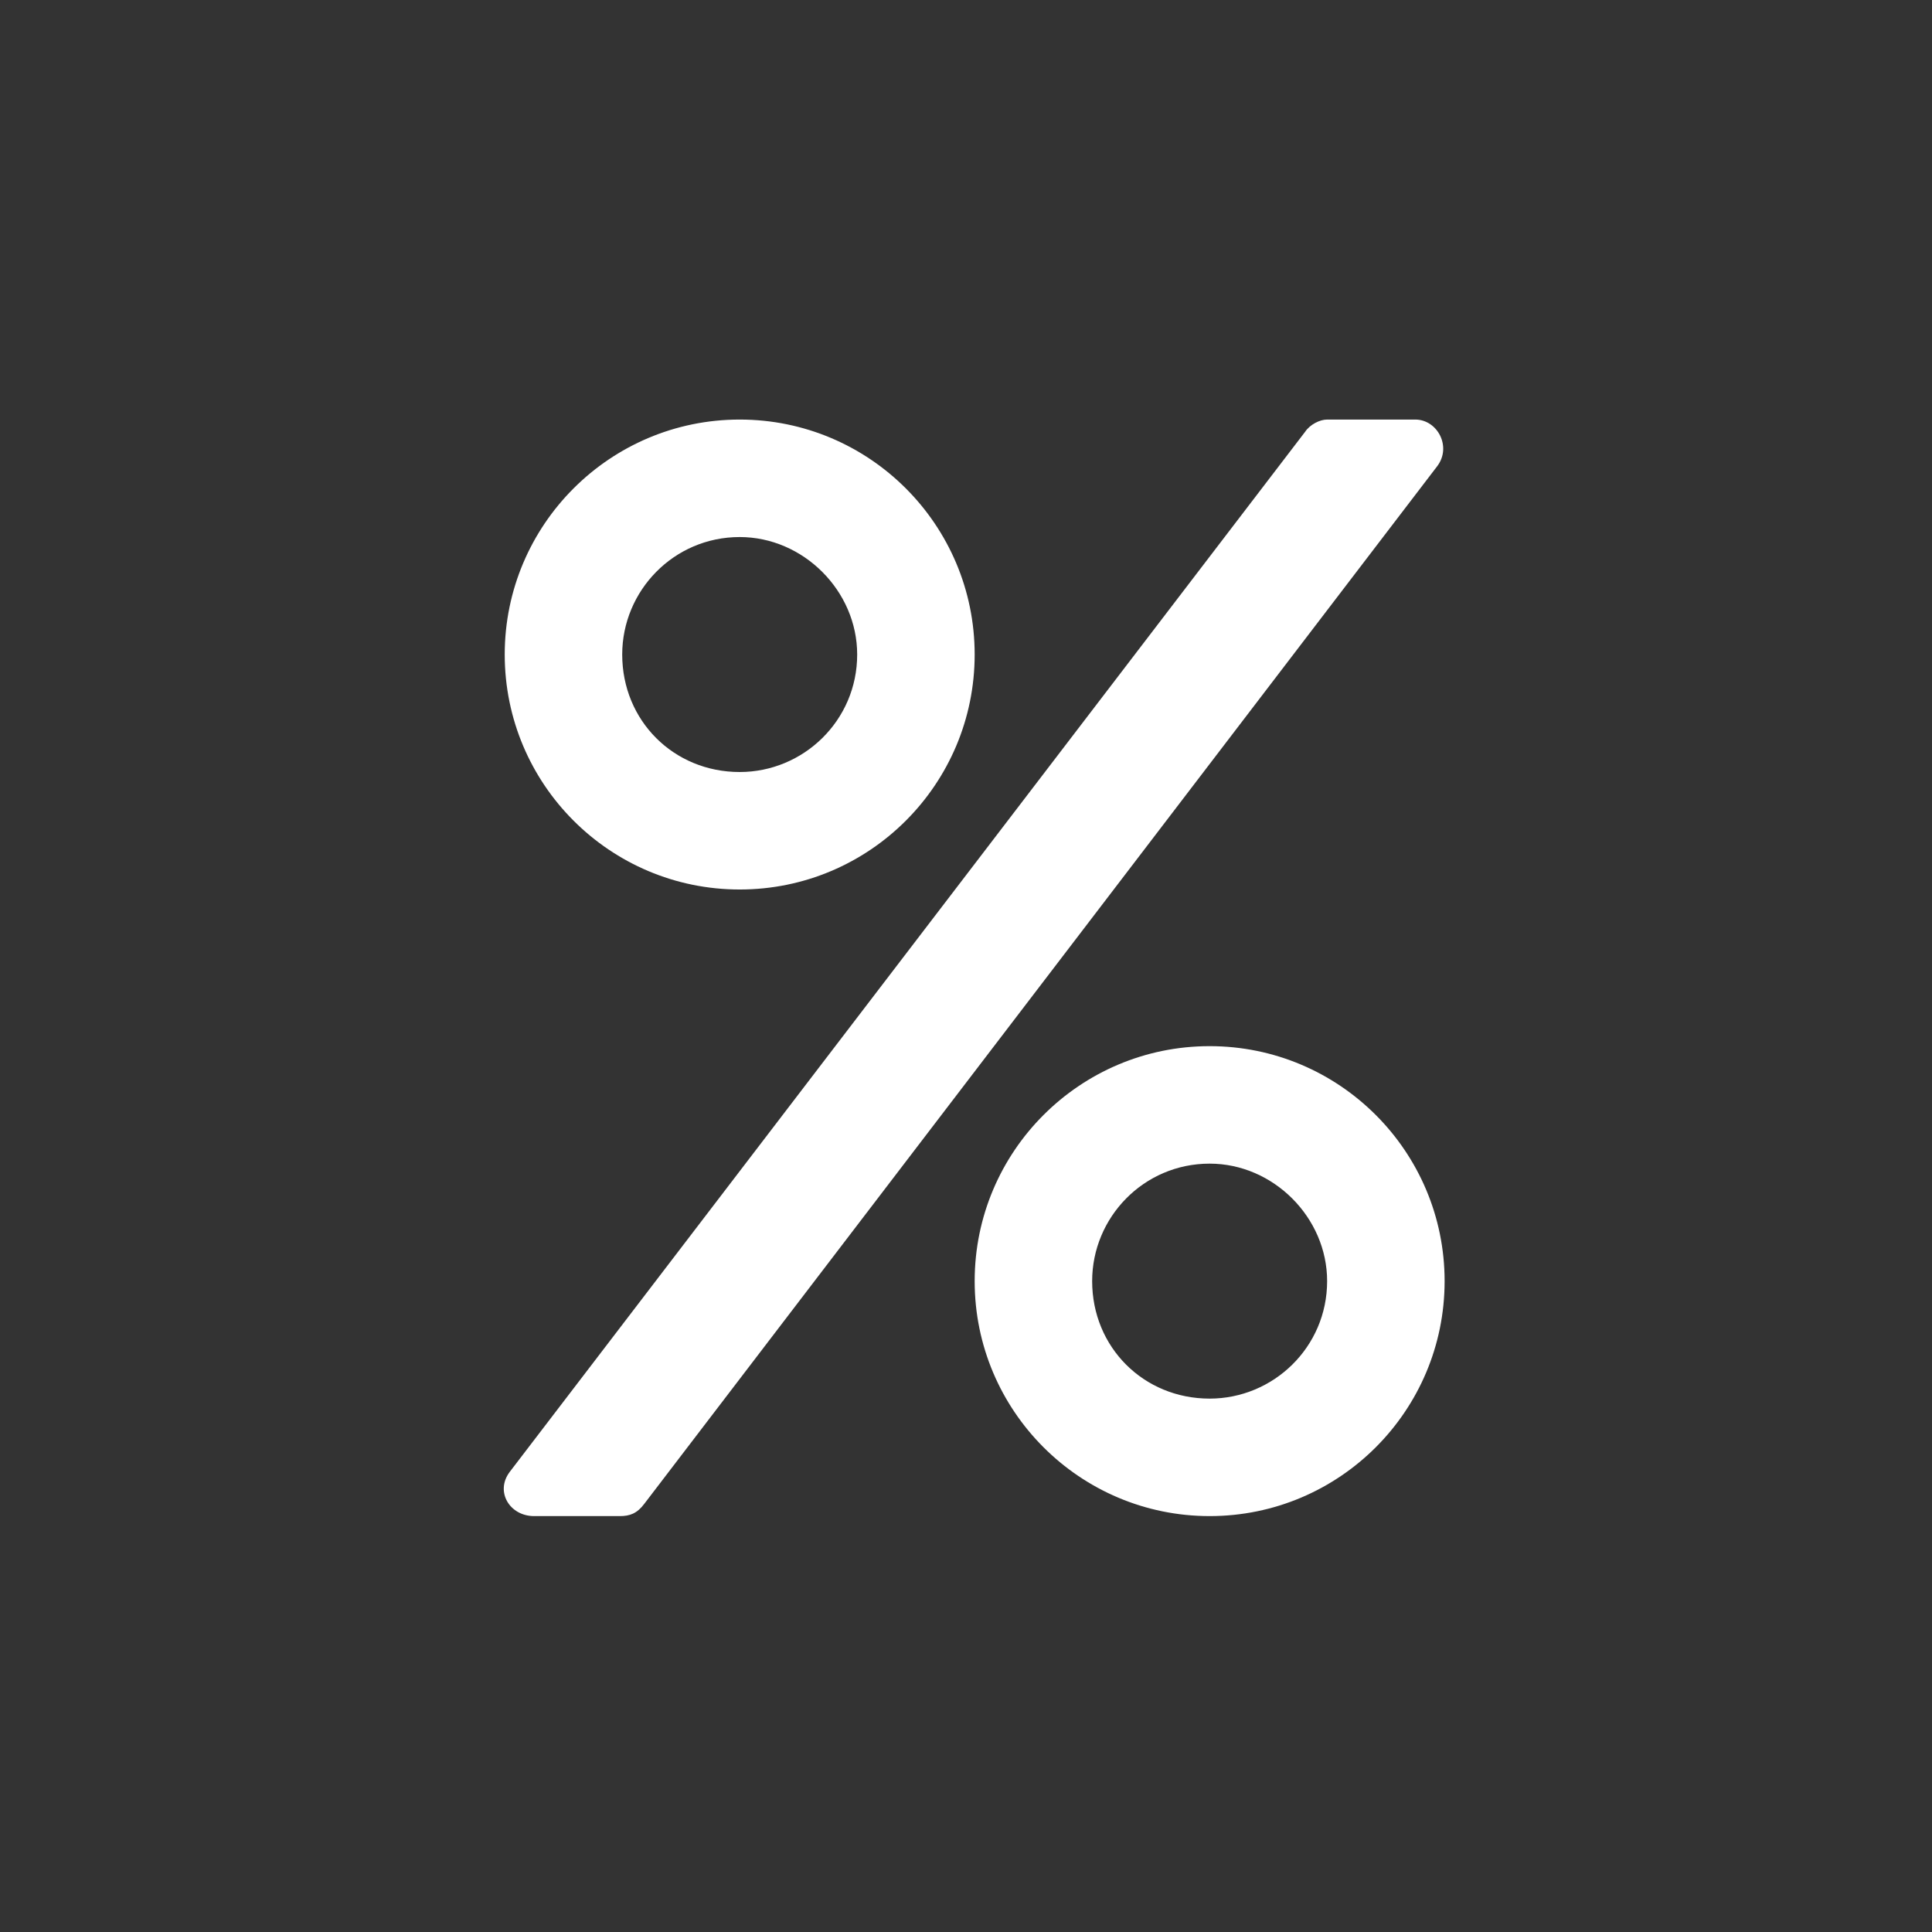 <svg width="37" height="37" viewBox="0 0 37 37" fill="none" xmlns="http://www.w3.org/2000/svg">
<rect x="0" y="0" width="37" height="37" fill="#333333" stroke="none"/>
<path d="M14.166 17.035C16.651 17.035 18.666 15.02 18.666 12.535C18.666 10.051 16.651 8.035 14.166 8.035C11.682 8.035 9.666 10.051 9.666 12.535C9.666 15.02 11.682 17.035 14.166 17.035ZM14.166 10.285C15.385 10.285 16.416 11.316 16.416 12.535C16.416 13.801 15.385 14.785 14.166 14.785C12.901 14.785 11.916 13.801 11.916 12.535C11.916 11.316 12.901 10.285 14.166 10.285ZM23.166 20.035C20.682 20.035 18.666 22.051 18.666 24.535C18.666 27.02 20.682 29.035 23.166 29.035C25.651 29.035 27.666 27.02 27.666 24.535C27.666 22.051 25.651 20.035 23.166 20.035ZM23.166 26.785C21.901 26.785 20.916 25.801 20.916 24.535C20.916 23.316 21.901 22.285 23.166 22.285C24.385 22.285 25.416 23.316 25.416 24.535C25.416 25.801 24.385 26.785 23.166 26.785ZM27.526 8.926C27.807 8.551 27.526 8.035 27.104 8.035H25.416C25.276 8.035 25.088 8.129 24.994 8.27L9.76 28.191C9.479 28.566 9.76 29.035 10.229 29.035H11.87C12.057 29.035 12.198 28.988 12.338 28.801L27.526 8.926Z" fill="white"/>
</svg>
